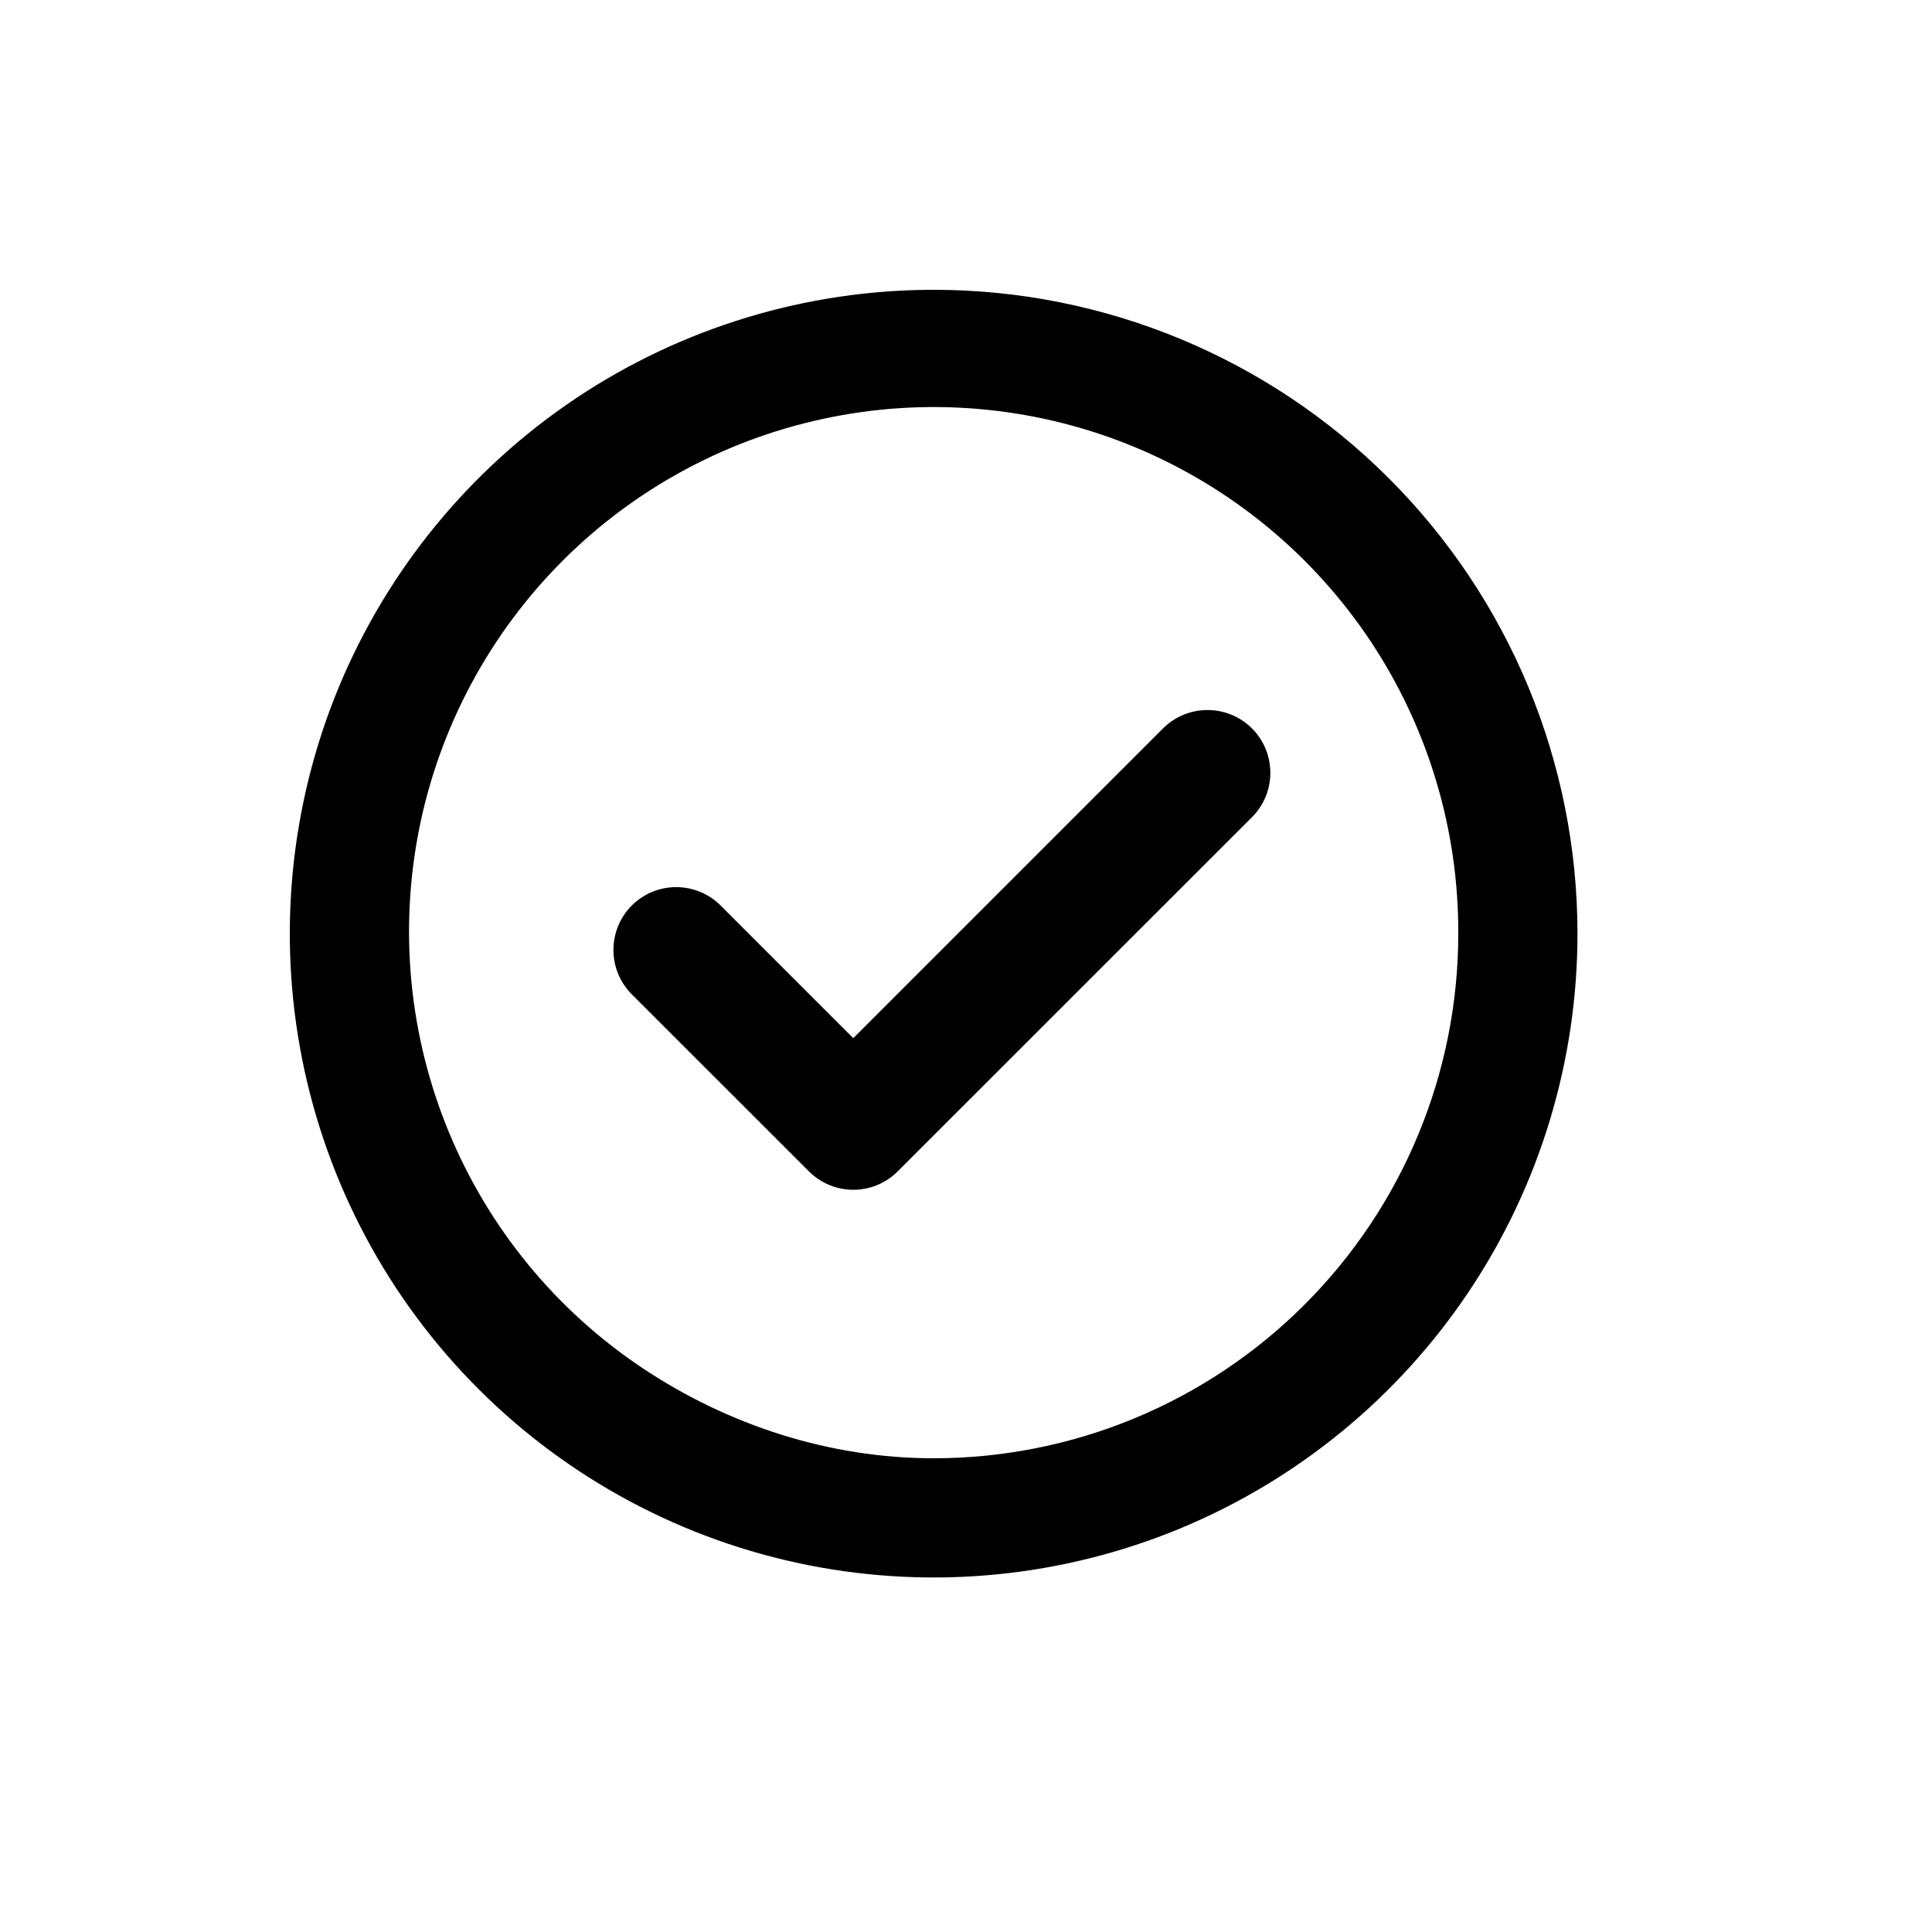 <svg width="20" height="20" viewBox="0 0 20 20" fill="none" xmlns="http://www.w3.org/2000/svg">
<path d="M12.96 8.46C13.214 8.206 13.214 7.794 12.96 7.54C12.706 7.287 12.294 7.287 12.04 7.54L8.833 10.747L7.46 9.374C7.206 9.12 6.794 9.12 6.54 9.374C6.287 9.628 6.287 10.039 6.54 10.293L8.374 12.126C8.628 12.38 9.039 12.38 9.293 12.126L12.96 8.46Z" fill="black"/>
<path fill-rule="evenodd" clip-rule="evenodd" d="M5.962 4.123C7.058 3.391 8.347 3 9.665 3C11.433 3 13.128 3.702 14.378 4.952C15.628 6.202 16.33 7.897 16.33 9.665C16.33 10.983 15.939 12.272 15.207 13.368C14.474 14.464 13.434 15.318 12.216 15.823C10.998 16.327 9.658 16.459 8.365 16.202C7.072 15.945 5.884 15.31 4.952 14.378C4.02 13.446 3.385 12.258 3.128 10.965C2.871 9.672 3.003 8.332 3.507 7.114C4.012 5.897 4.866 4.856 5.962 4.123ZM6.646 14.159C7.539 14.756 8.59 15.096 9.665 15.096C11.105 15.096 12.487 14.524 13.505 13.505C14.524 12.487 15.096 11.105 15.096 9.665C15.1 8.59 14.785 7.538 14.191 6.642C13.596 5.746 12.749 5.047 11.758 4.633C10.766 4.219 9.673 4.108 8.618 4.316C7.563 4.523 6.594 5.038 5.832 5.797C5.071 6.556 4.551 7.523 4.34 8.577C4.129 9.631 4.235 10.724 4.646 11.718C5.056 12.711 5.752 13.561 6.646 14.159Z" fill="black"/>
</svg>

